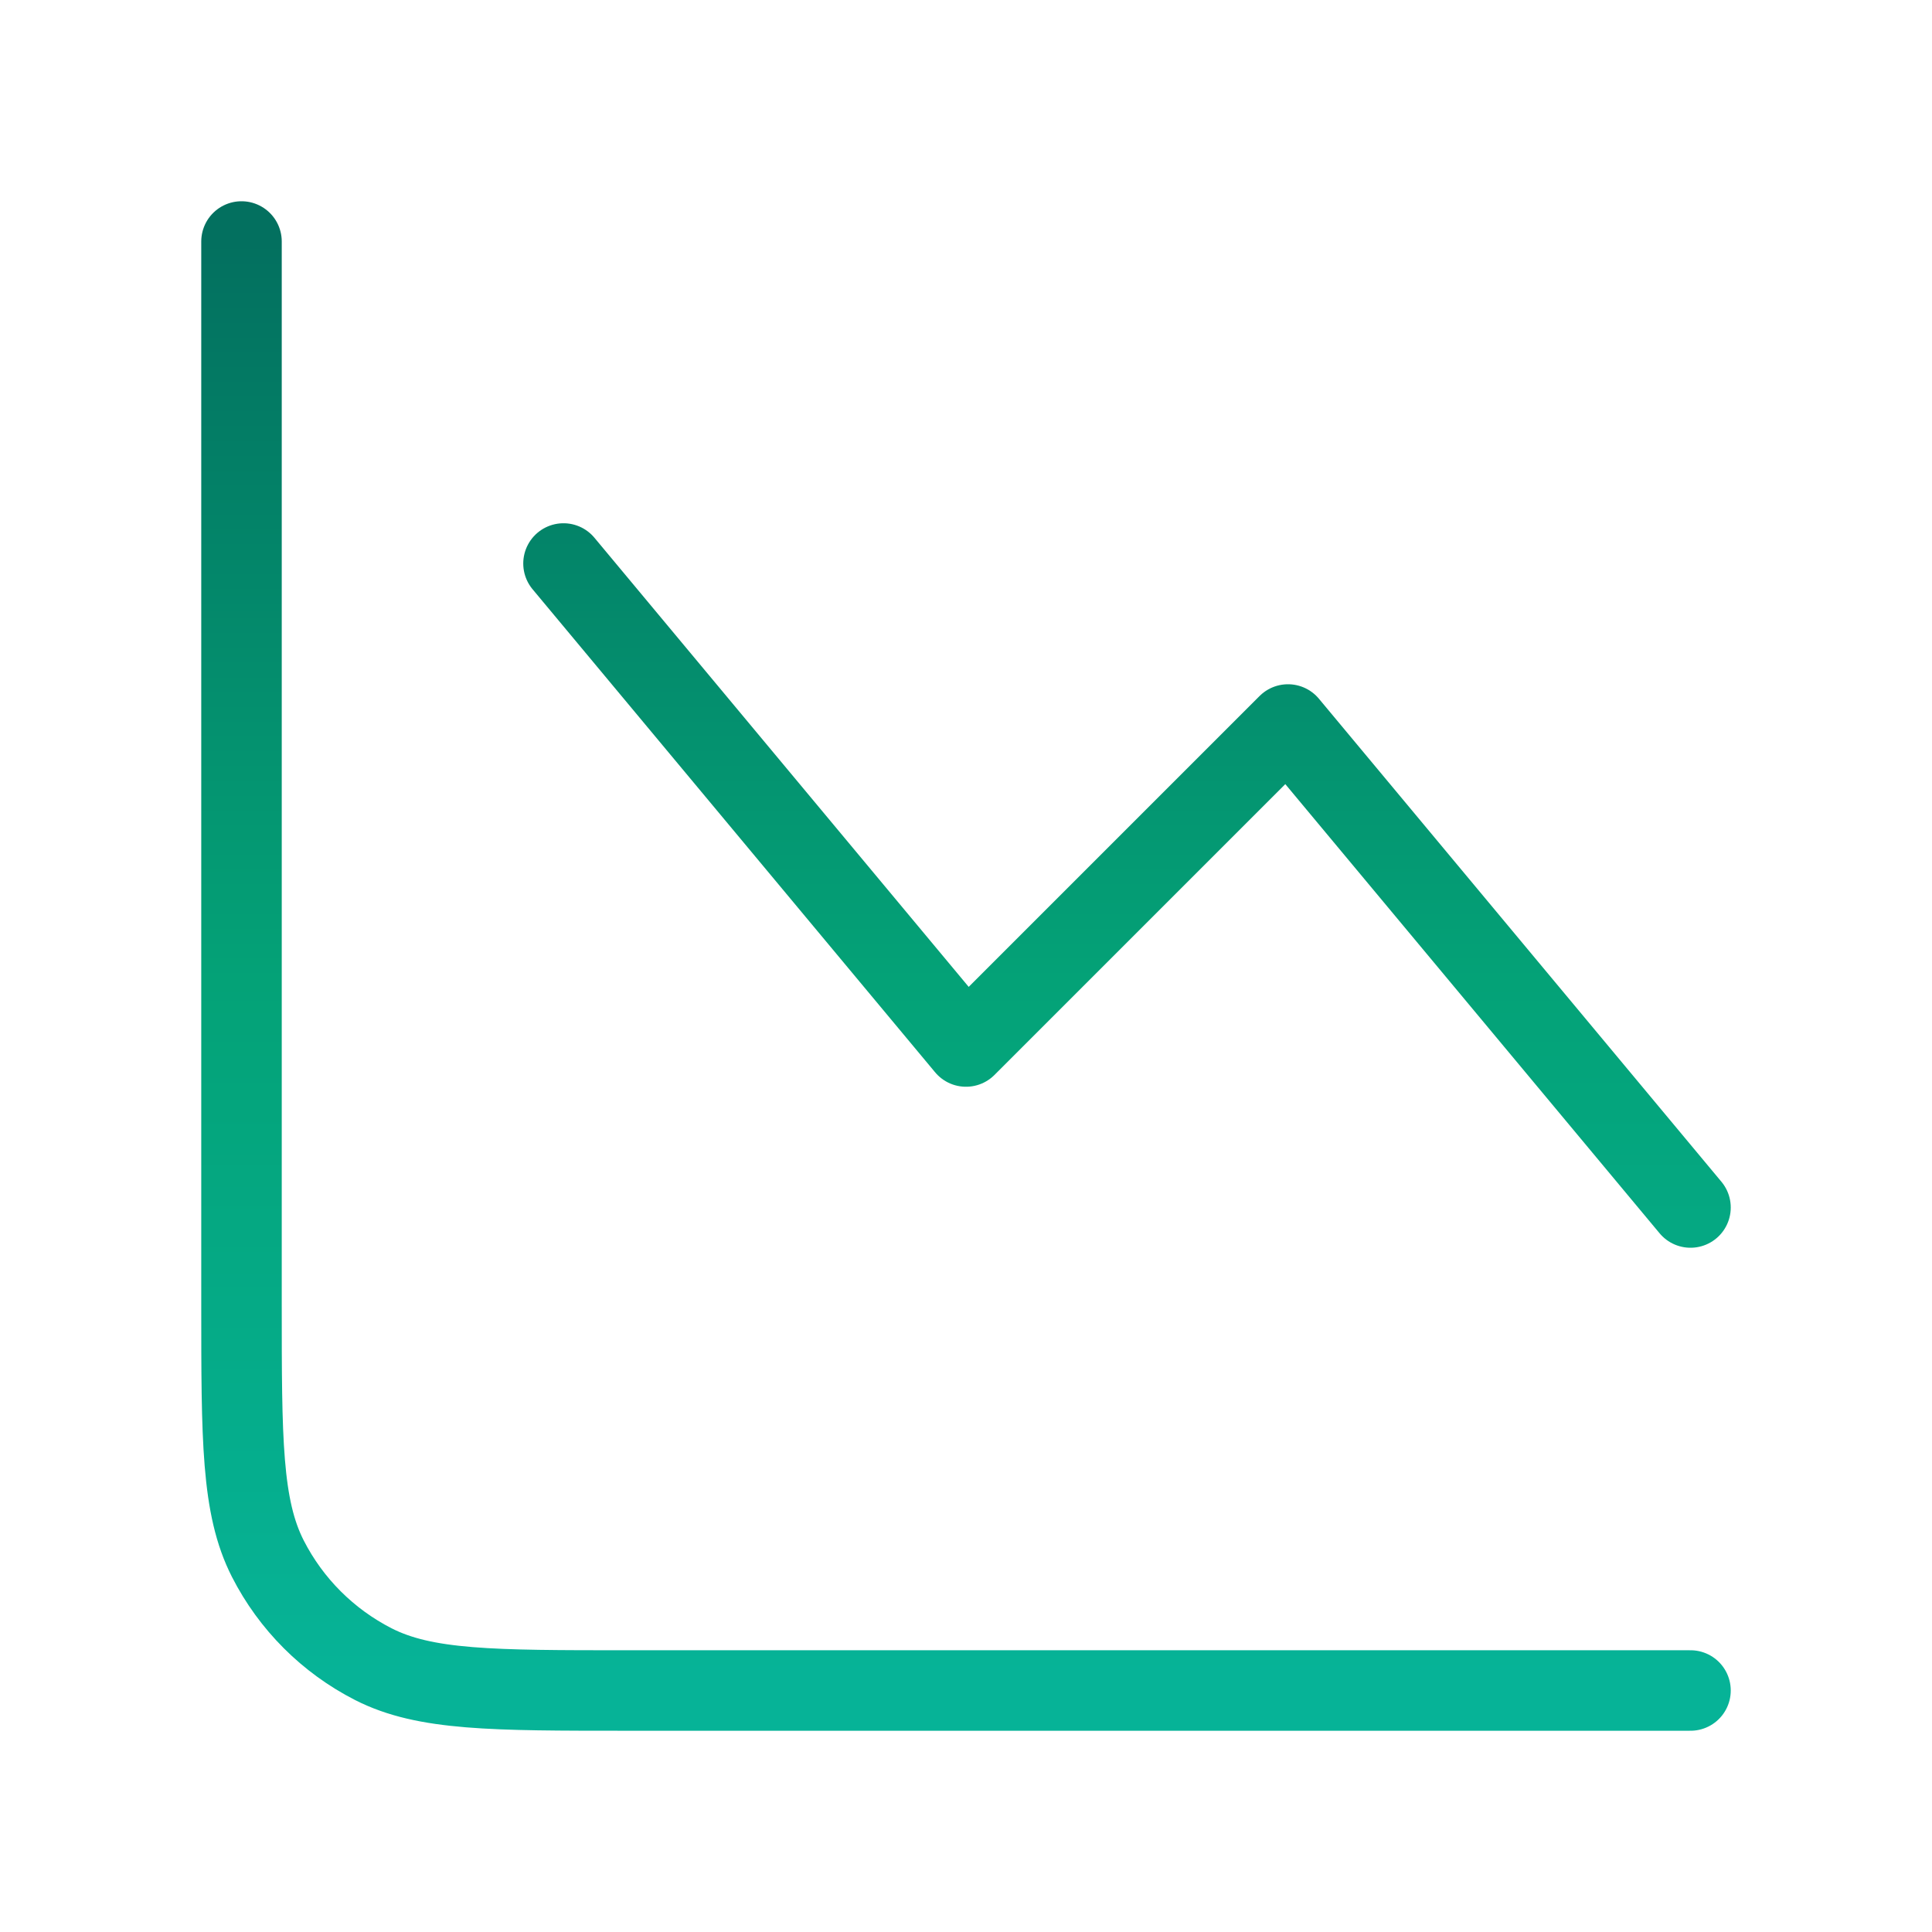 <svg width="24" height="24" viewBox="0 0 24 24" fill="none" xmlns="http://www.w3.org/2000/svg">
<g id="chart-line-down">
<path id="Icon" d="M21 21H7.8C6.12 21 5.28 21 4.638 20.673C4.074 20.385 3.615 19.927 3.327 19.362C3 18.72 3 17.88 3 16.2V3M7 7L12 13L16 9L21 15" stroke="url(#paint0_linear_6021_956)" stroke-linecap="round" stroke-linejoin="round"/>
</g>
<defs>
<linearGradient id="paint0_linear_6021_956" x1="12" y1="3" x2="12" y2="21" gradientUnits="userSpaceOnUse">
<stop stop-color="#03705F"/>
<stop offset="0.51" stop-color="#04A277"/>
<stop offset="0.99" stop-color="#06B397"/>
</linearGradient>
</defs>
</svg>
